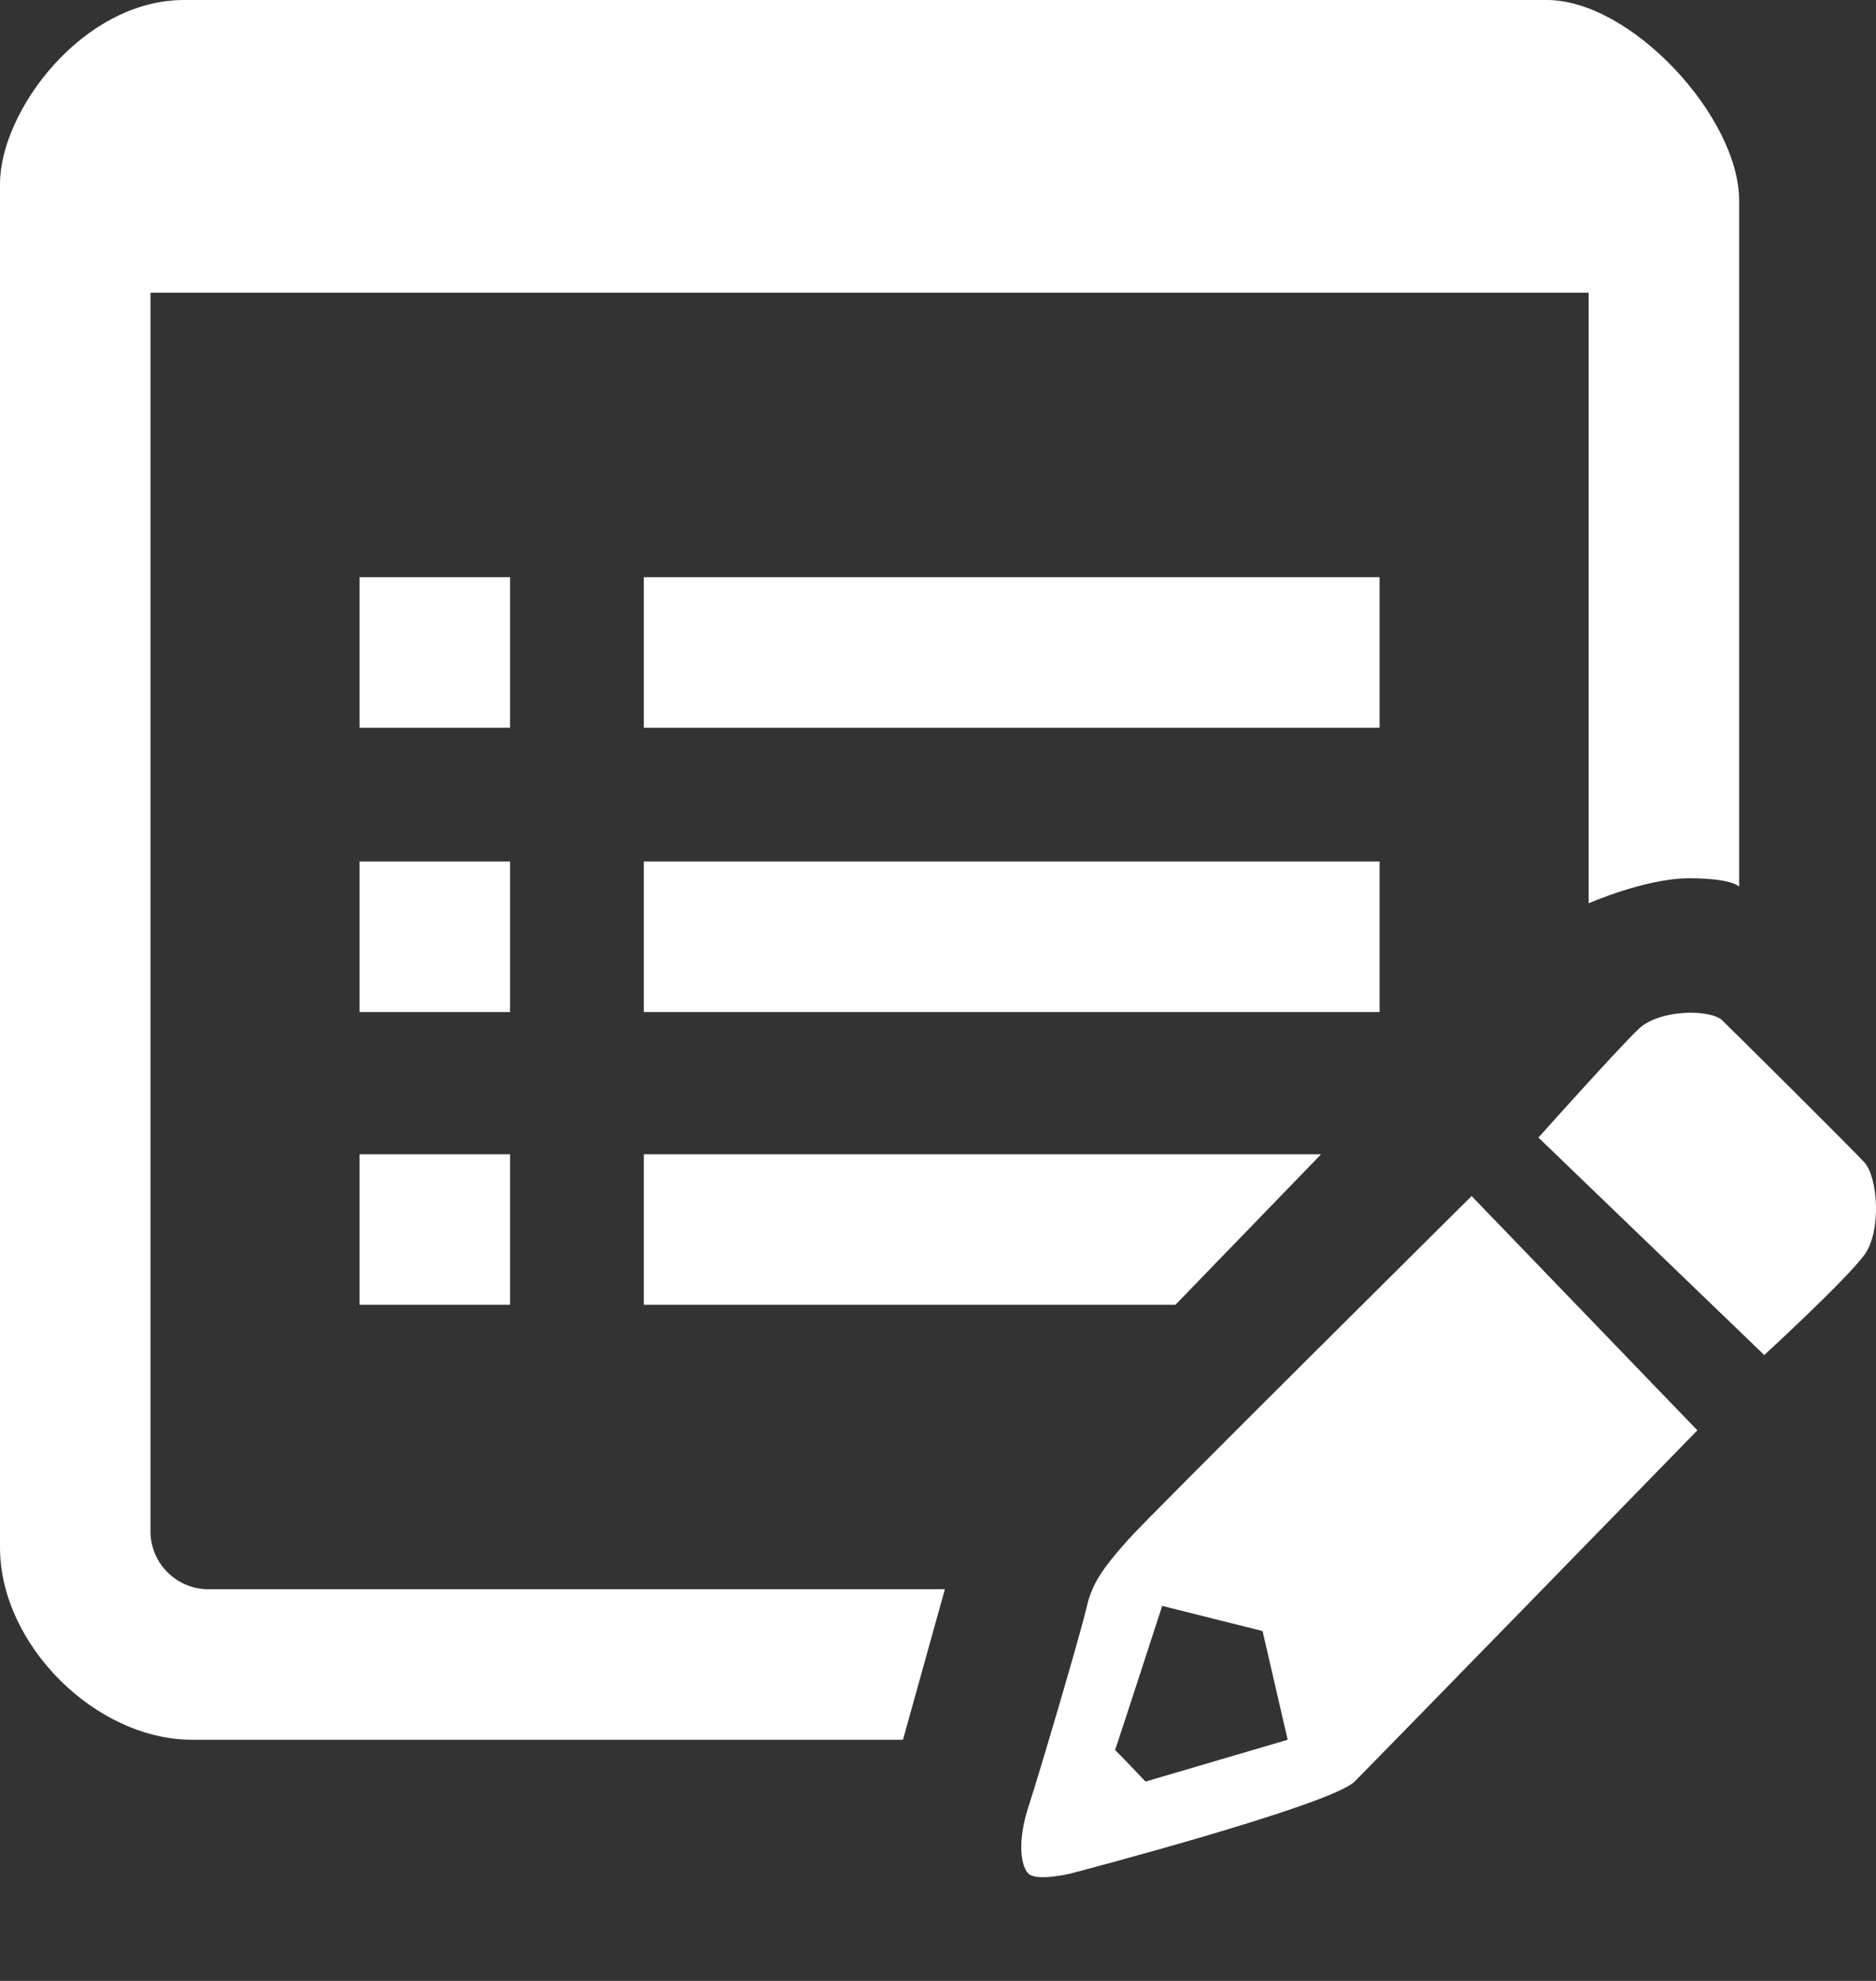 <svg width="18" height="19" viewBox="0 0 18 19" fill="none" xmlns="http://www.w3.org/2000/svg">
<rect x="0" y="0" width="18" height="19" fill="#333333" stroke="none"/>
<path fill-rule="evenodd" clip-rule="evenodd" d="M8.664 16.687L9.066 15.243H2.006C1.932 15.244 1.858 15.23 1.79 15.202C1.721 15.174 1.659 15.133 1.607 15.08C1.554 15.028 1.513 14.966 1.485 14.897C1.457 14.829 1.443 14.755 1.444 14.681V2.808H15.243V8.664C15.243 8.664 15.789 8.424 16.206 8.424C16.622 8.424 16.687 8.504 16.687 8.504V1.925C16.687 1.121 15.65 0 14.842 0H1.765C0.795 0 0 1.064 0 1.765V14.842C0 15.776 0.918 16.687 1.845 16.687H8.664ZM3.45 5.536H4.894V6.98H3.45V5.536ZM6.177 5.536H13.237V6.98H6.177V5.536ZM3.45 8.263H4.894V9.707H3.45V8.263ZM6.177 8.263H13.237V9.707H6.177V8.263ZM3.45 11.071H4.894V12.515H3.45V11.071ZM6.177 11.071H12.676L11.278 12.515H6.177V11.071ZM14.12 11.472L16.286 13.719C16.286 13.719 13.227 16.858 12.997 17.088C12.766 17.318 10.269 17.971 10.269 17.971C10.269 17.971 9.946 18.048 9.868 17.971C9.79 17.893 9.763 17.65 9.868 17.329C9.973 17.008 10.374 15.65 10.429 15.403C10.485 15.157 10.63 14.988 10.831 14.761C11.031 14.535 14.12 11.472 14.12 11.472ZM11.151 15.403L12.114 15.644L12.355 16.687L10.991 17.088C10.991 17.088 10.732 16.814 10.699 16.786C10.741 16.665 11.151 15.403 11.151 15.403ZM14.761 10.911L16.928 12.997C16.928 12.997 17.725 12.264 17.89 12.034C18.056 11.804 18.016 11.289 17.89 11.151C17.765 11.013 16.638 9.897 16.526 9.788C16.415 9.678 15.925 9.678 15.724 9.868C15.524 10.057 14.761 10.911 14.761 10.911Z" fill="white"/>
</svg>
